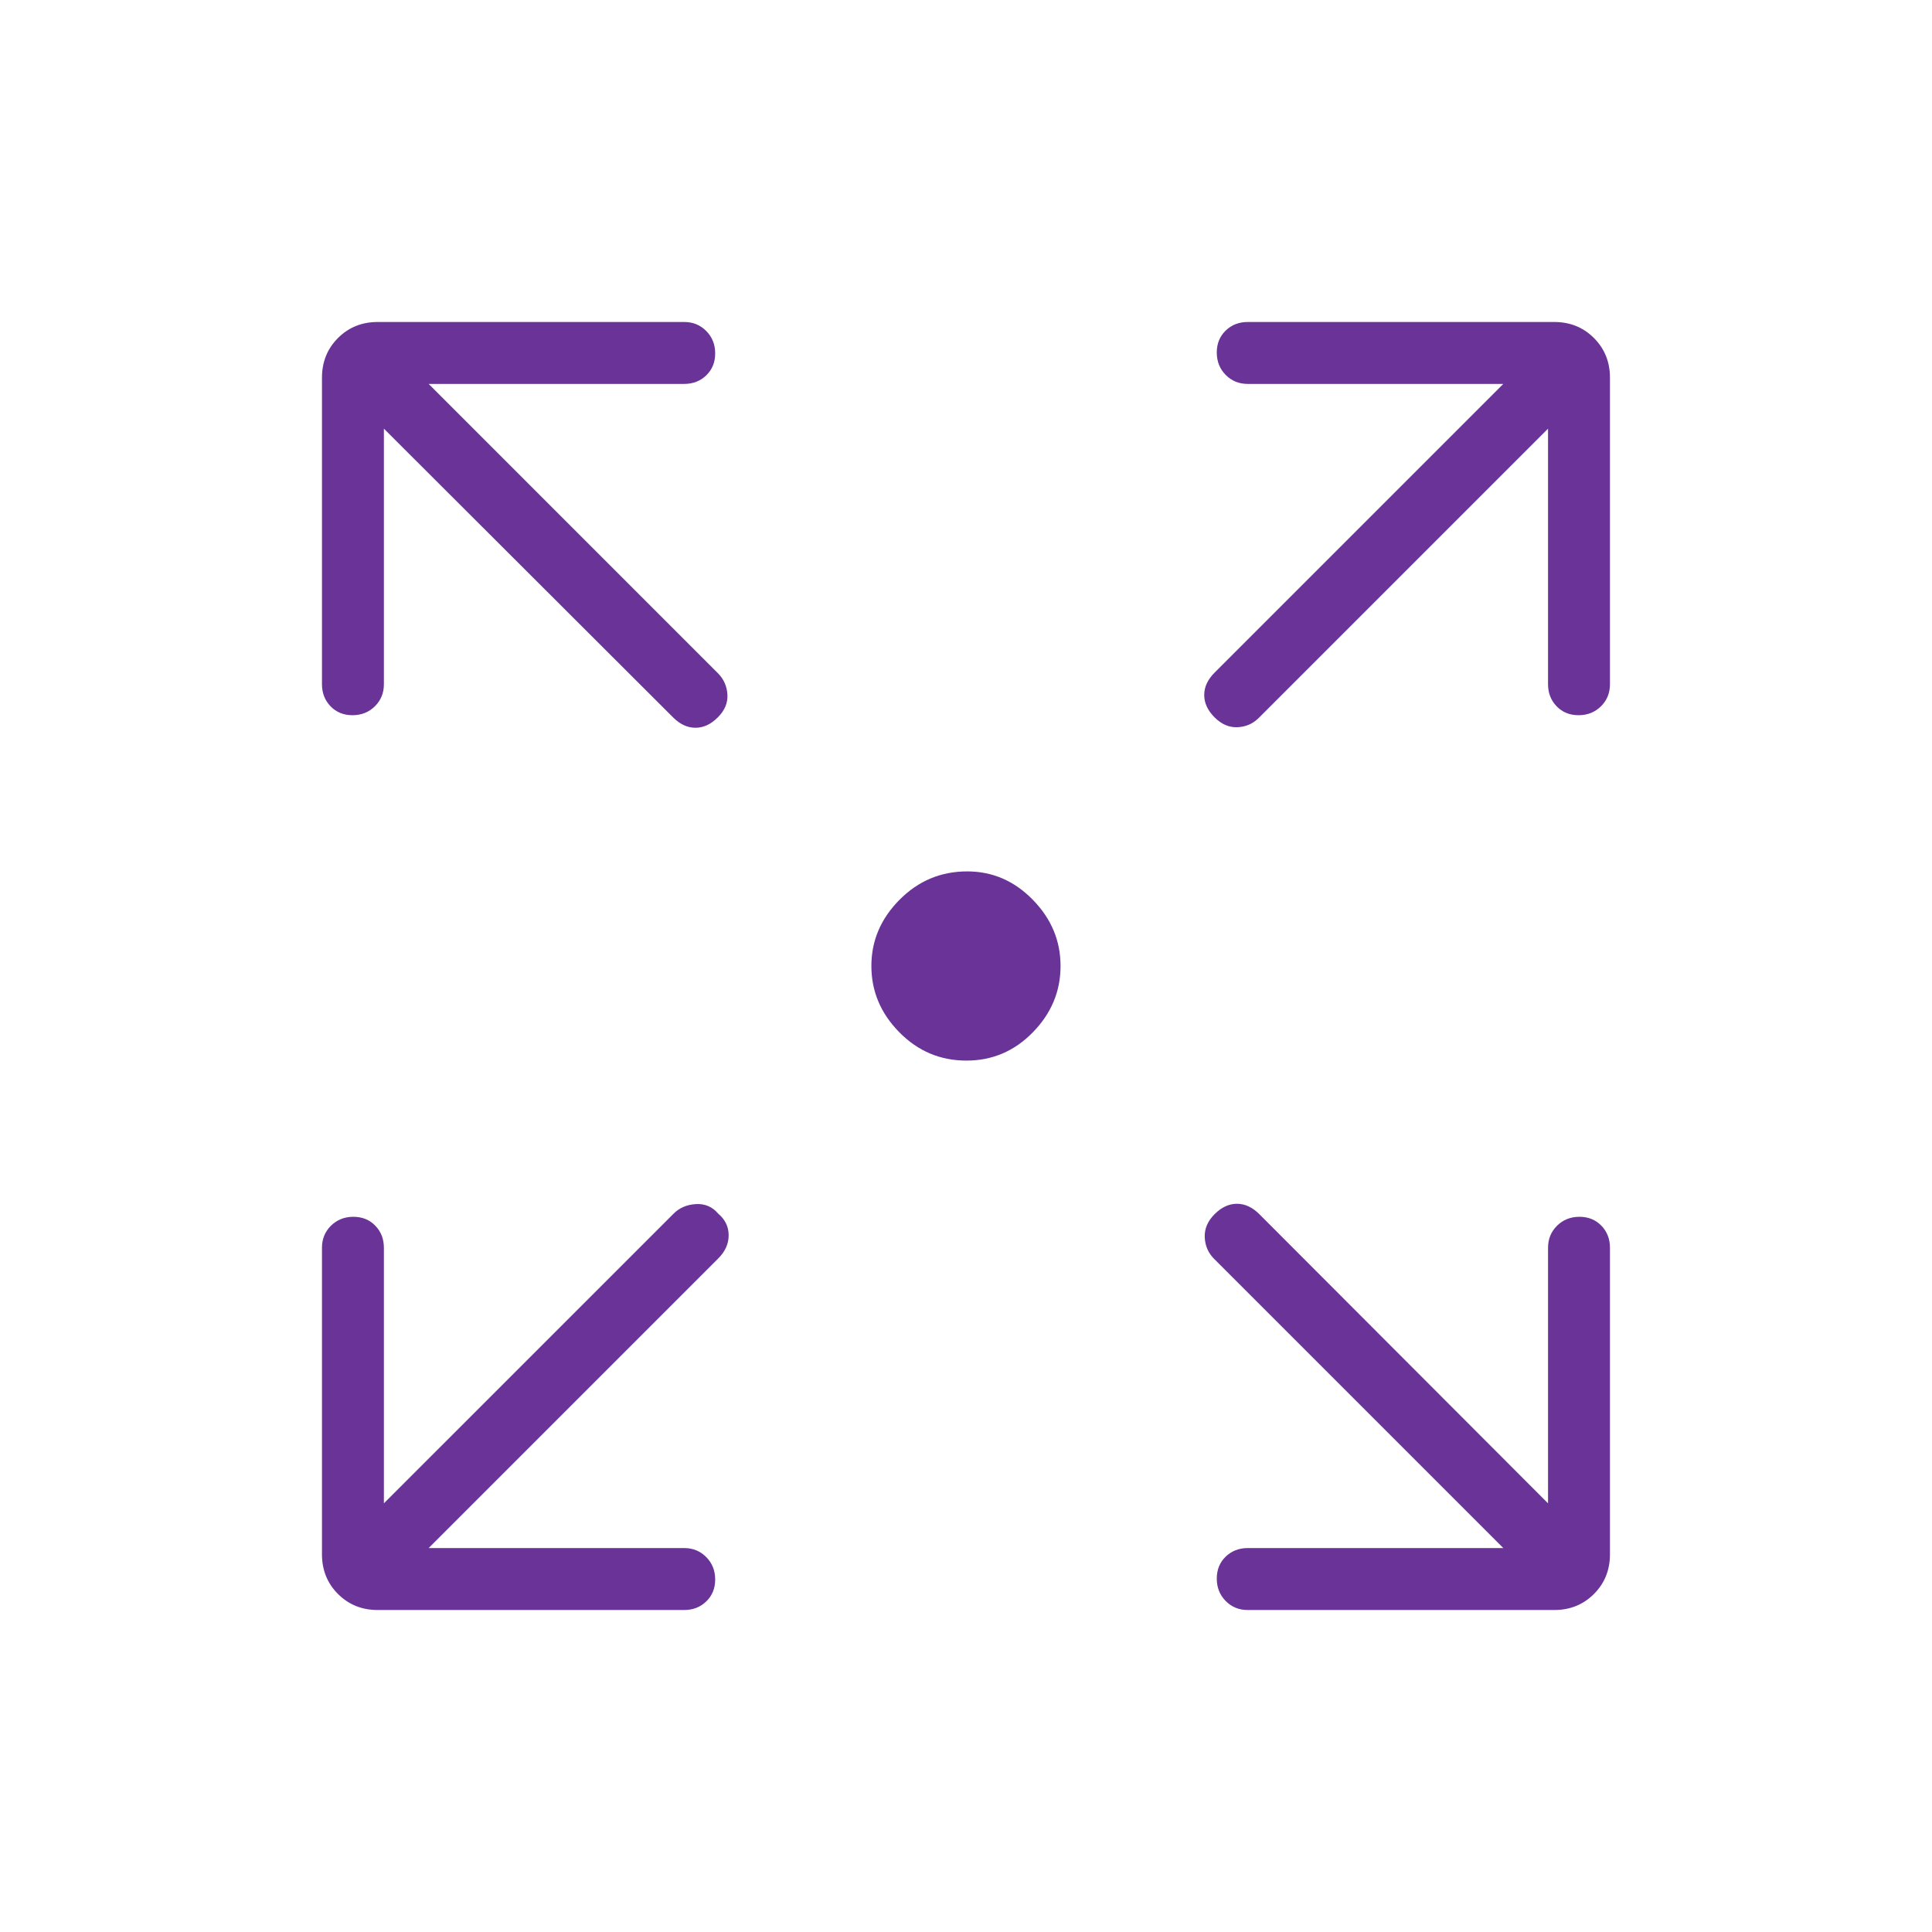 <svg width="80" height="80" viewBox="0 0 80 80" fill="none" xmlns="http://www.w3.org/2000/svg">
<path d="M40.018 43.917C38.936 43.917 38.009 43.526 37.238 42.743C36.467 41.961 36.082 41.047 36.082 40C36.082 38.953 36.471 38.039 37.248 37.257C38.025 36.474 38.958 36.083 40.05 36.083C41.095 36.083 42.001 36.474 42.766 37.257C43.532 38.039 43.915 38.953 43.915 40C43.915 41.047 43.534 41.961 42.77 42.743C42.007 43.526 41.09 43.917 40.018 43.917ZM17.749 64.102H28.332C28.695 64.102 29 64.227 29.245 64.477C29.491 64.725 29.614 65.034 29.614 65.402C29.614 65.771 29.491 66.073 29.245 66.311C29 66.548 28.695 66.667 28.332 66.667H15.639C14.986 66.667 14.438 66.445 13.995 66.003C13.553 65.561 13.332 65.013 13.332 64.359V51.667C13.332 51.303 13.457 50.999 13.705 50.753C13.955 50.508 14.264 50.385 14.632 50.385C15 50.385 15.303 50.508 15.54 50.753C15.778 50.999 15.896 51.303 15.896 51.667V62.25L27.89 50.257C28.133 50.013 28.442 49.88 28.816 49.859C29.19 49.837 29.499 49.97 29.742 50.257C30.029 50.5 30.172 50.798 30.172 51.151C30.172 51.503 30.029 51.822 29.742 52.109L17.749 64.102ZM62.249 64.102L50.275 52.128C50.031 51.884 49.901 51.586 49.886 51.234C49.871 50.881 50.007 50.562 50.294 50.276C50.58 49.989 50.888 49.846 51.219 49.846C51.551 49.846 51.86 49.989 52.146 50.276L64.101 62.25V51.667C64.101 51.303 64.226 50.999 64.475 50.753C64.724 50.508 65.033 50.385 65.401 50.385C65.769 50.385 66.072 50.508 66.309 50.753C66.547 50.999 66.665 51.303 66.665 51.667V64.359C66.665 65.013 66.444 65.561 66.002 66.003C65.56 66.445 65.012 66.667 64.358 66.667H51.665C51.302 66.667 50.998 66.542 50.752 66.293C50.507 66.044 50.384 65.735 50.384 65.367C50.384 64.998 50.507 64.695 50.752 64.458C50.998 64.221 51.302 64.102 51.665 64.102H62.249ZM15.896 17.75V28.333C15.896 28.697 15.771 29.001 15.522 29.247C15.273 29.492 14.964 29.615 14.596 29.615C14.228 29.615 13.925 29.492 13.688 29.247C13.451 29.001 13.332 28.697 13.332 28.333V15.641C13.332 14.987 13.553 14.439 13.995 13.997C14.438 13.554 14.986 13.333 15.639 13.333H28.332C28.695 13.333 29 13.458 29.245 13.707C29.491 13.956 29.614 14.265 29.614 14.633C29.614 15.002 29.491 15.304 29.245 15.542C29 15.779 28.695 15.897 28.332 15.897H17.749L29.723 27.872C29.967 28.116 30.099 28.41 30.12 28.757C30.142 29.103 30.009 29.419 29.723 29.705C29.437 29.992 29.128 30.135 28.797 30.135C28.466 30.135 28.157 29.992 27.87 29.705L15.896 17.75ZM64.101 17.75L52.127 29.724C51.883 29.968 51.588 30.097 51.242 30.112C50.896 30.127 50.58 29.992 50.294 29.705C50.007 29.419 49.864 29.11 49.864 28.779C49.864 28.447 50.007 28.139 50.294 27.852L62.249 15.897H51.665C51.302 15.897 50.998 15.773 50.752 15.523C50.507 15.274 50.384 14.966 50.384 14.597C50.384 14.229 50.507 13.926 50.752 13.689C50.998 13.452 51.302 13.333 51.665 13.333H64.358C65.012 13.333 65.56 13.554 66.002 13.997C66.444 14.439 66.665 14.987 66.665 15.641V28.333C66.665 28.697 66.541 29.001 66.292 29.247C66.043 29.492 65.734 29.615 65.365 29.615C64.997 29.615 64.694 29.492 64.457 29.247C64.22 29.001 64.101 28.697 64.101 28.333V17.75Z" fill="#6A3398"/>
</svg>
